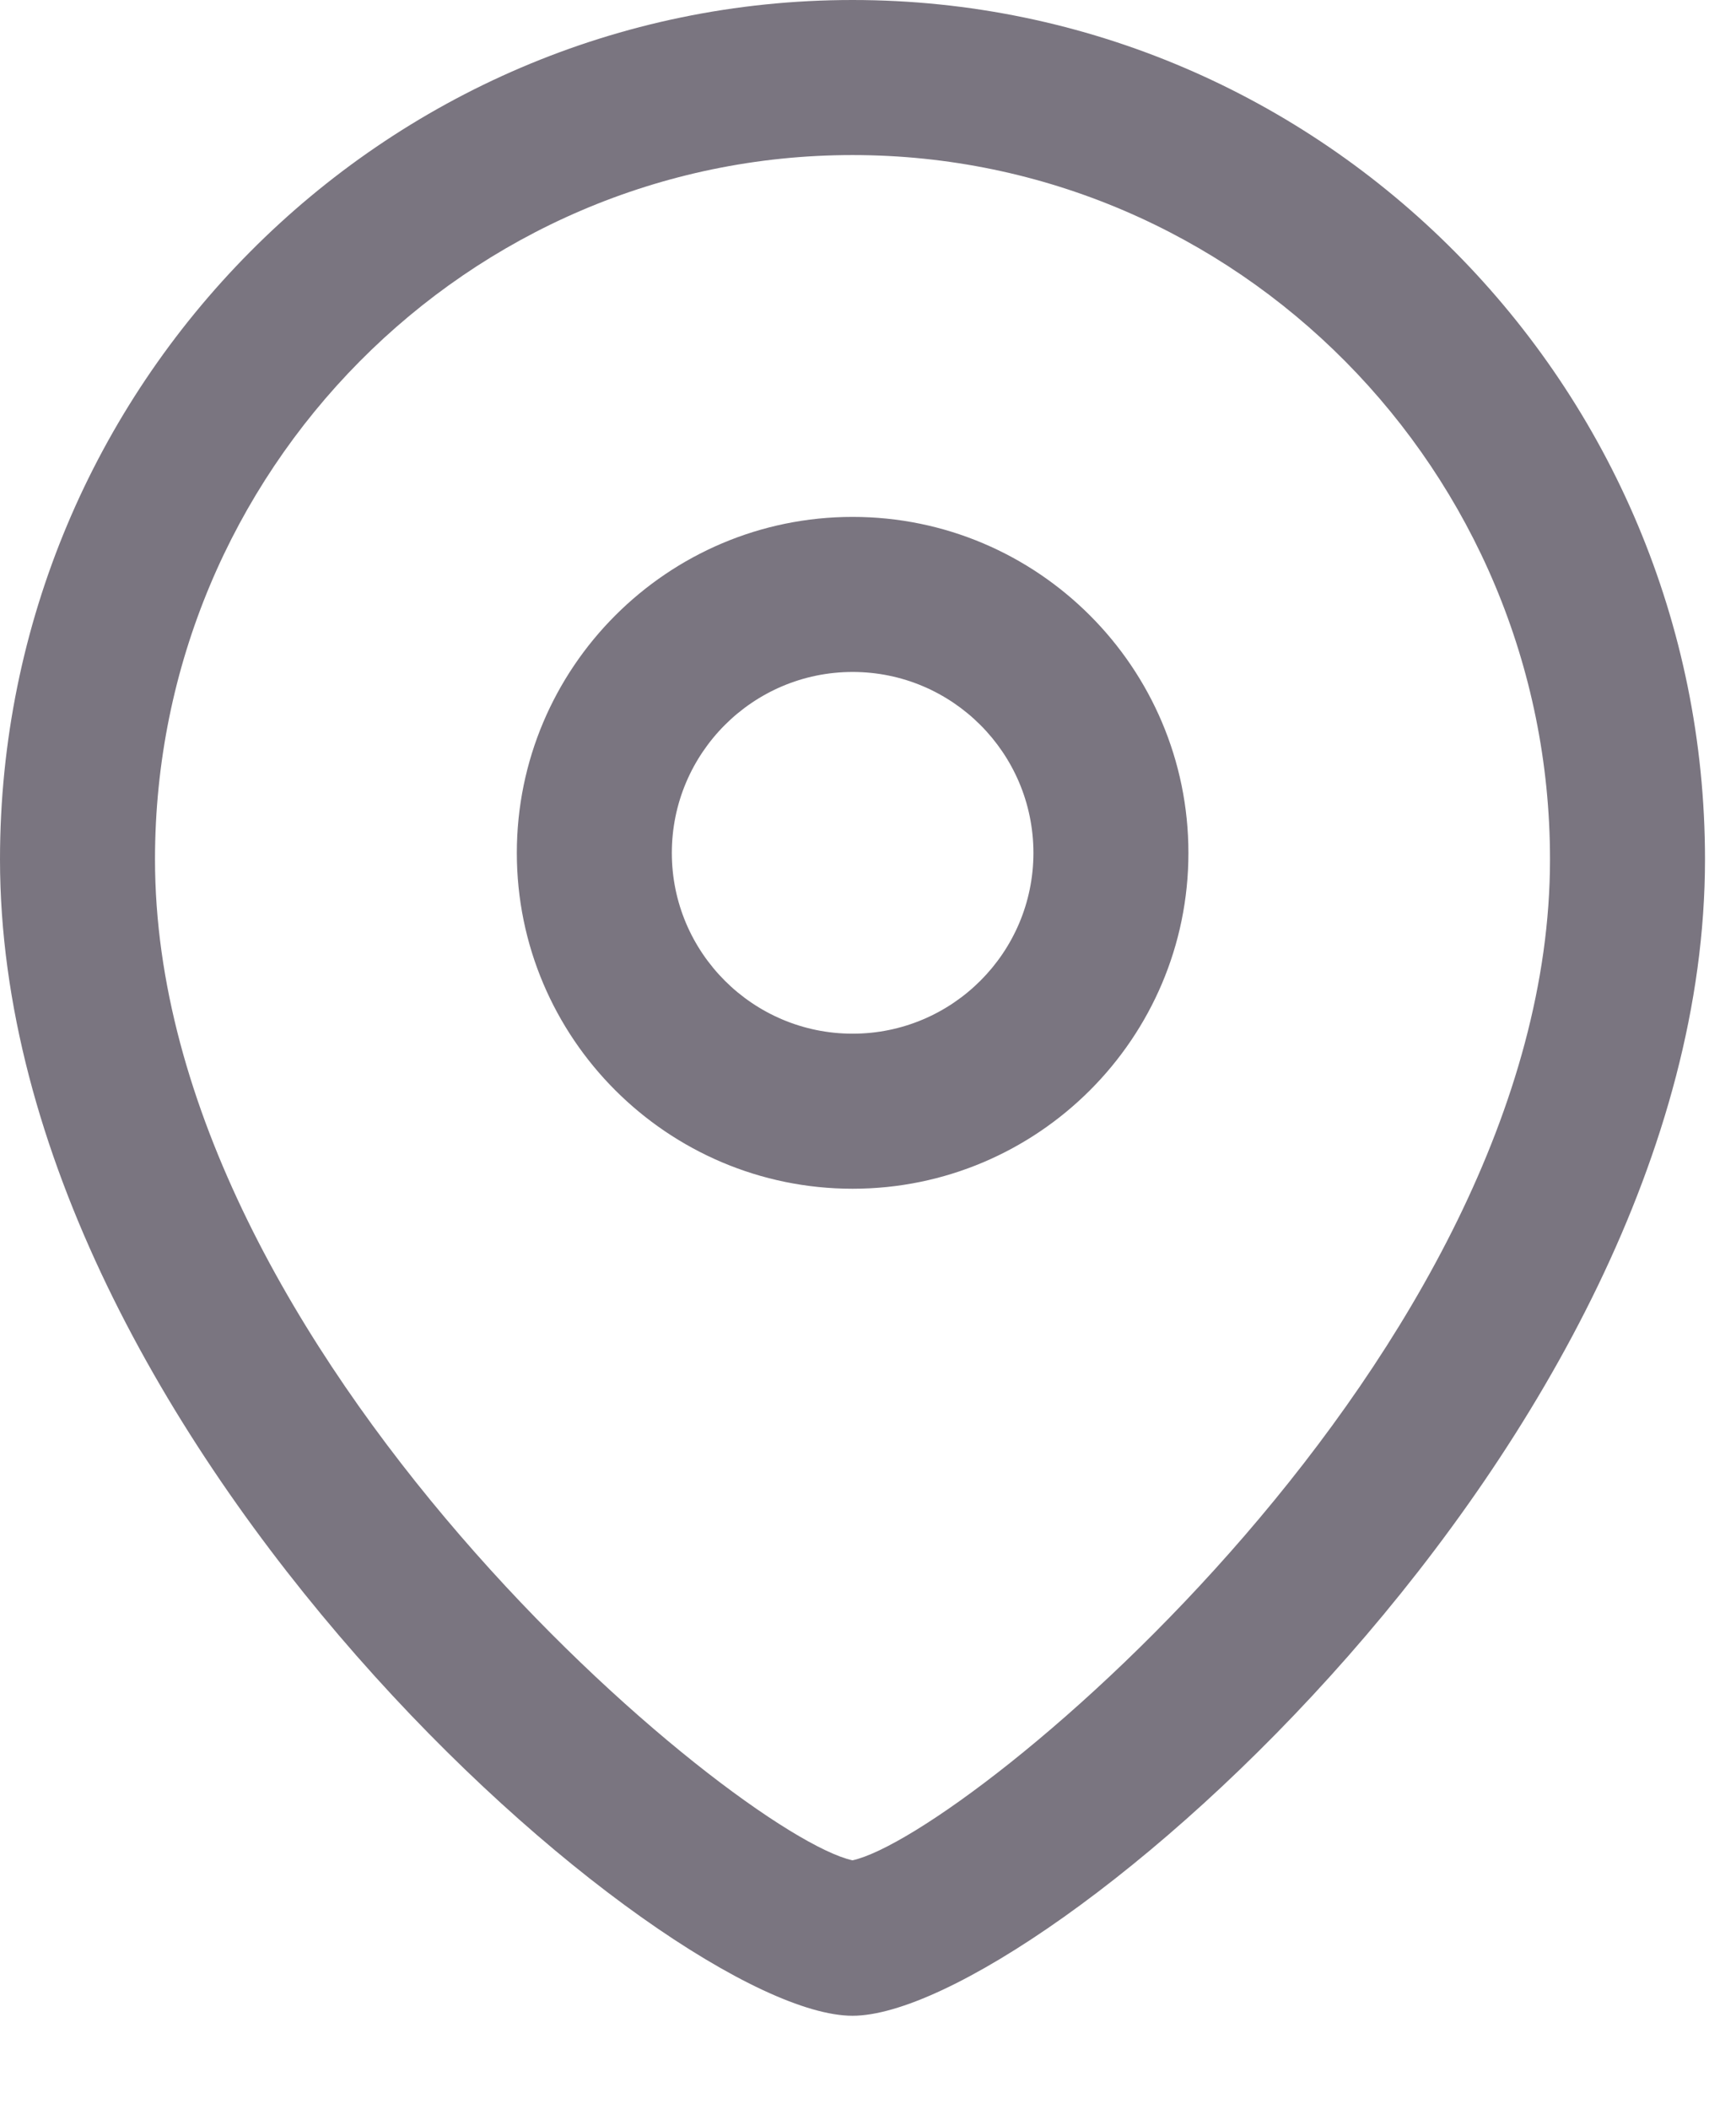 <?xml version="1.0" encoding="utf-8"?>
<svg xmlns="http://www.w3.org/2000/svg" fill="none" height="100%" overflow="visible" preserveAspectRatio="none" style="display: block;" viewBox="0 0 14 17" width="100%">
<g id="Iconly/Light-Outline/Location">
<g id="Location">
<path clip-rule="evenodd" d="M6.875 0C10.666 0 13.75 3.107 13.75 6.928C13.75 11.623 8.37 16.25 6.875 16.25C5.38 16.25 0 11.623 0 6.928C0 3.107 3.084 0 6.875 0ZM6.875 1.25C3.773 1.25 1.25 3.797 1.25 6.928C1.25 10.91 5.937 14.79 6.875 14.997C7.813 14.789 12.5 10.909 12.5 6.928C12.5 3.797 9.977 1.25 6.875 1.25ZM6.876 4.167C8.369 4.167 9.584 5.382 9.584 6.876C9.584 8.369 8.369 9.583 6.876 9.583C5.383 9.583 4.168 8.369 4.168 6.876C4.168 5.382 5.383 4.167 6.876 4.167ZM6.876 5.417C6.072 5.417 5.418 6.071 5.418 6.876C5.418 7.68 6.072 8.333 6.876 8.333C7.68 8.333 8.334 7.68 8.334 6.876C8.334 6.071 7.68 5.417 6.876 5.417Z" fill="#7A7580" fill-rule="evenodd" id="Combined-Shape"/>
</g>
</g>
</svg>